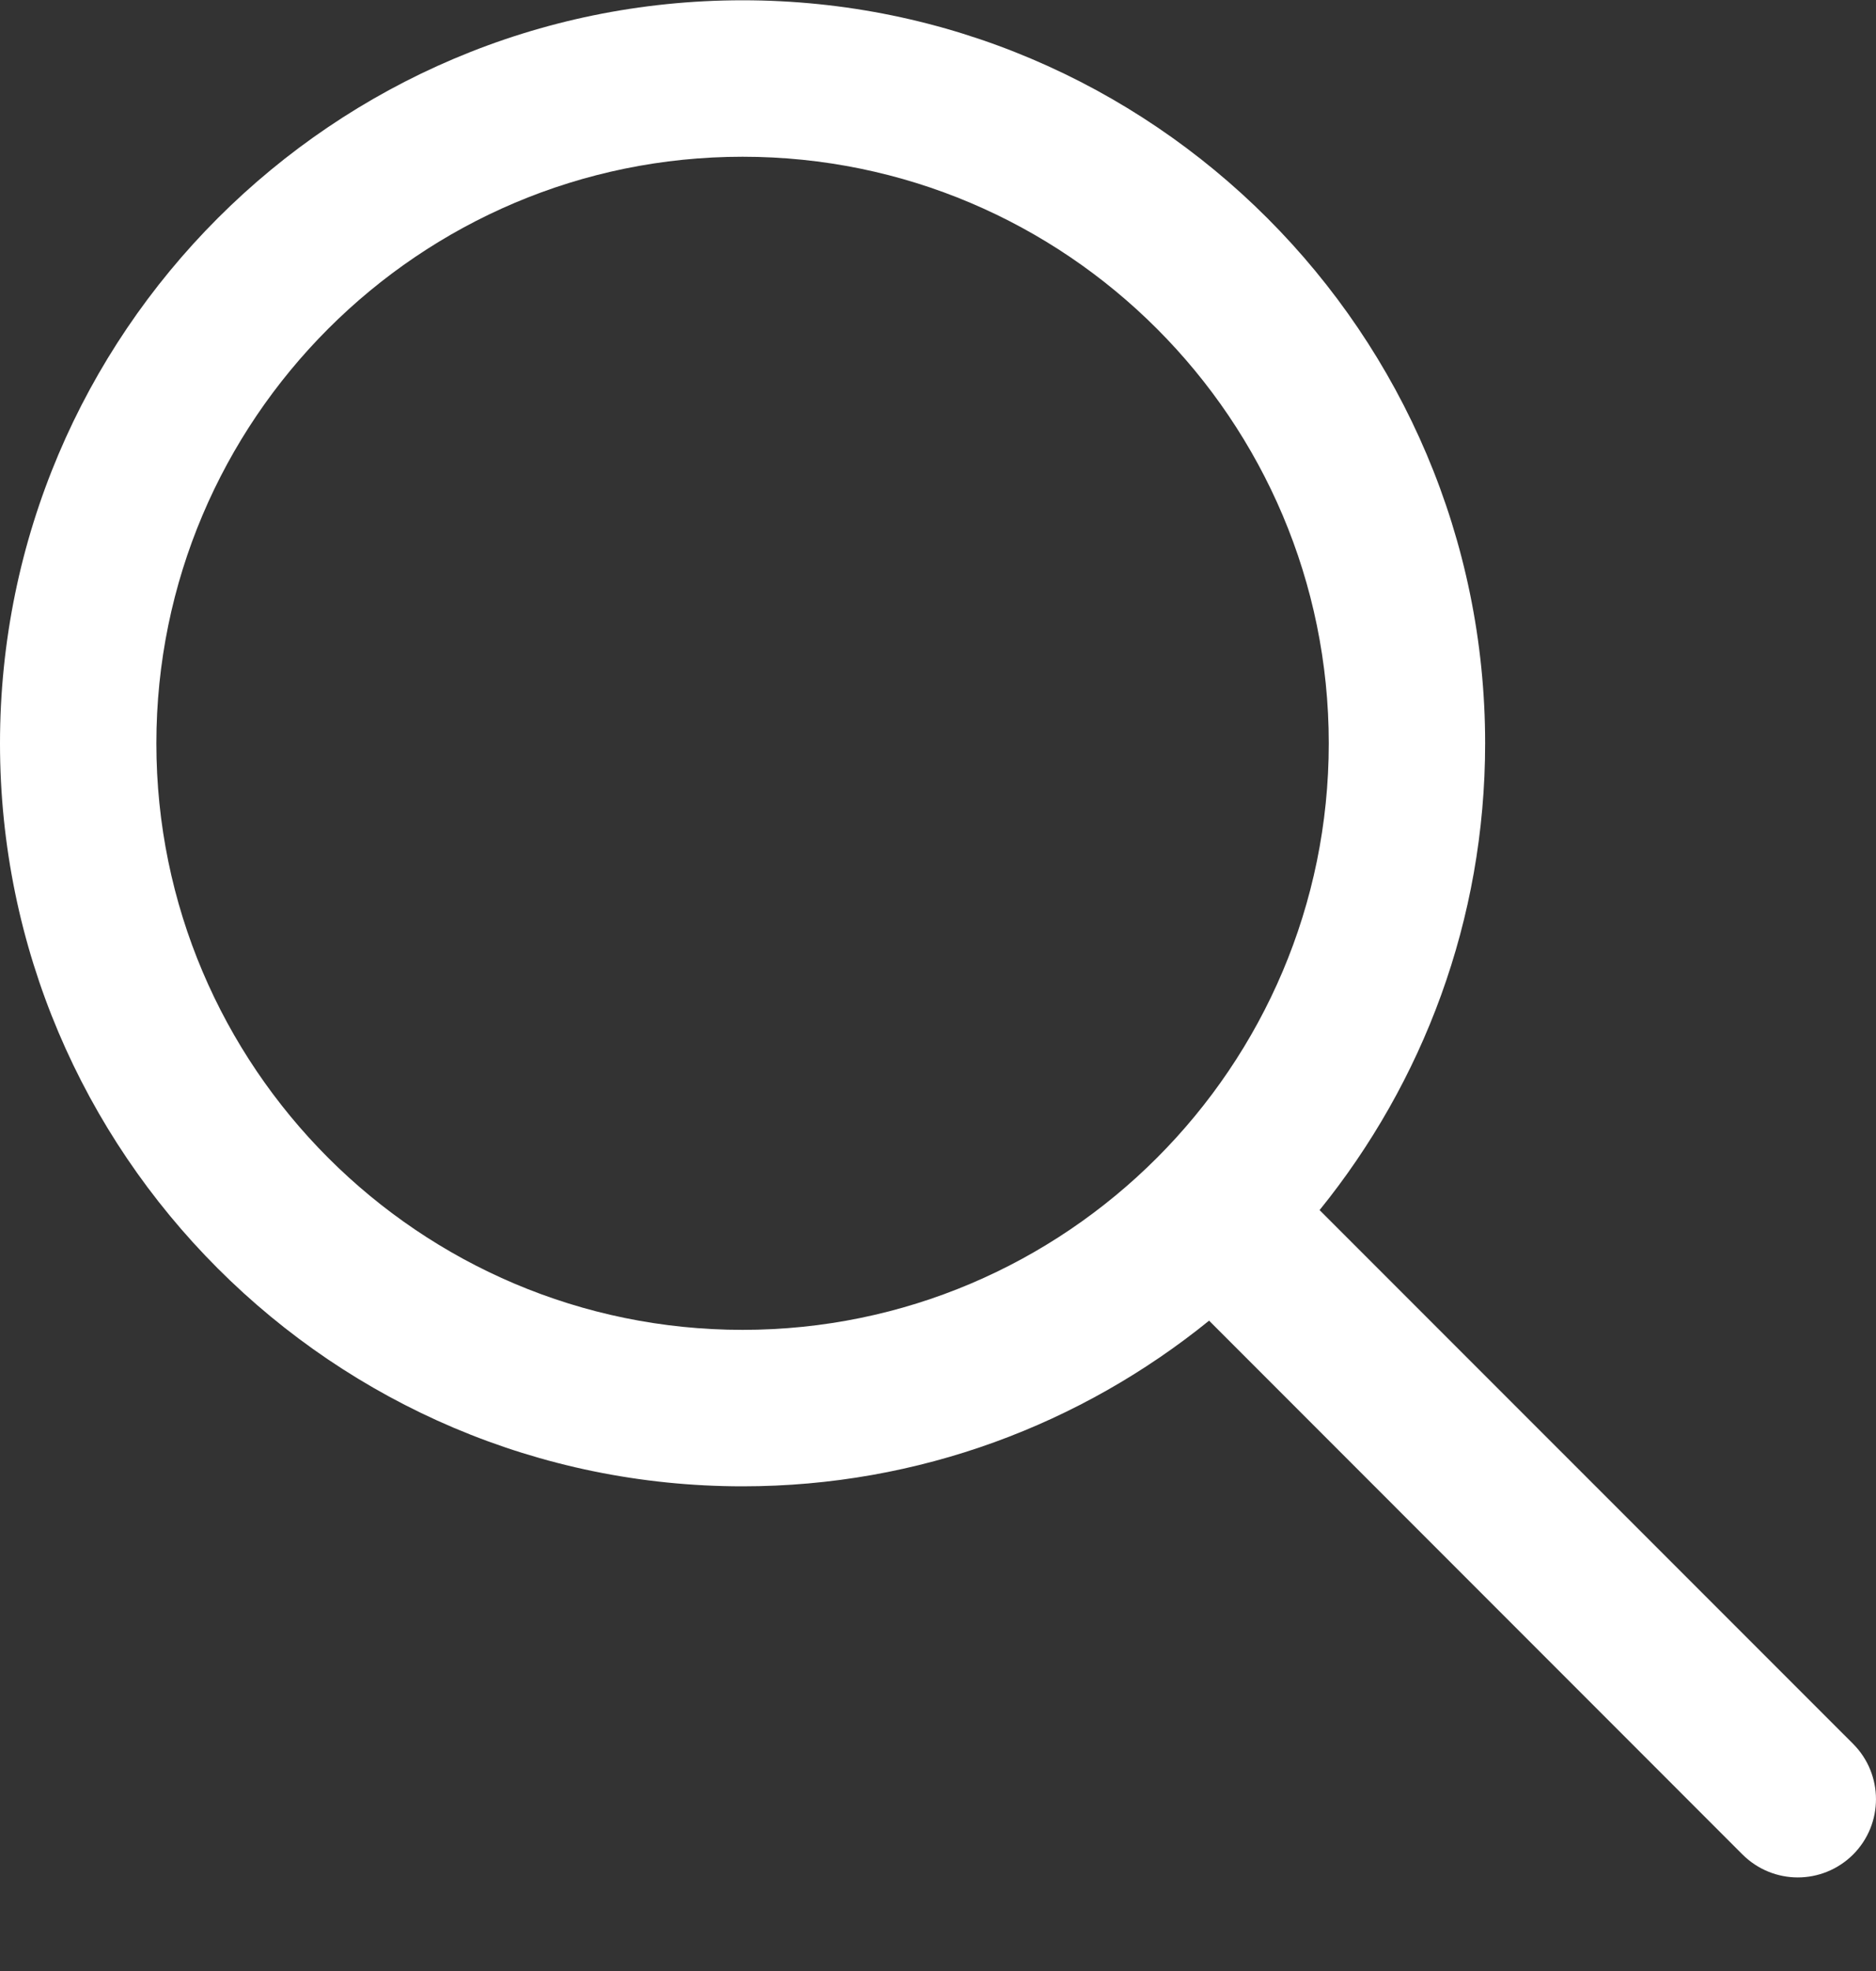 <svg width="20" height="21" viewBox="0 0 20 21" fill="none" xmlns="http://www.w3.org/2000/svg">
<rect x="0" y="0" width="20" height="21" fill="#333333" stroke="none"/>
<path d="M19.756 18.58L14.068 12.893C15.17 11.532 15.833 9.803 15.833 7.92C15.833 3.555 12.281 0.003 7.917 0.003C3.552 0.003 0 3.555 0 7.92C0 12.284 3.552 15.836 7.917 15.836C9.8 15.836 11.529 15.173 12.89 14.071L18.577 19.759C18.74 19.921 18.953 20.003 19.166 20.003C19.38 20.003 19.593 19.921 19.756 19.759C20.081 19.433 20.081 18.906 19.756 18.58ZM7.917 14.169C4.47 14.169 1.667 11.366 1.667 7.92C1.667 4.473 4.47 1.67 7.917 1.67C11.363 1.67 14.166 4.473 14.166 7.92C14.166 11.366 11.363 14.169 7.917 14.169Z" fill="white"/>
</svg>
